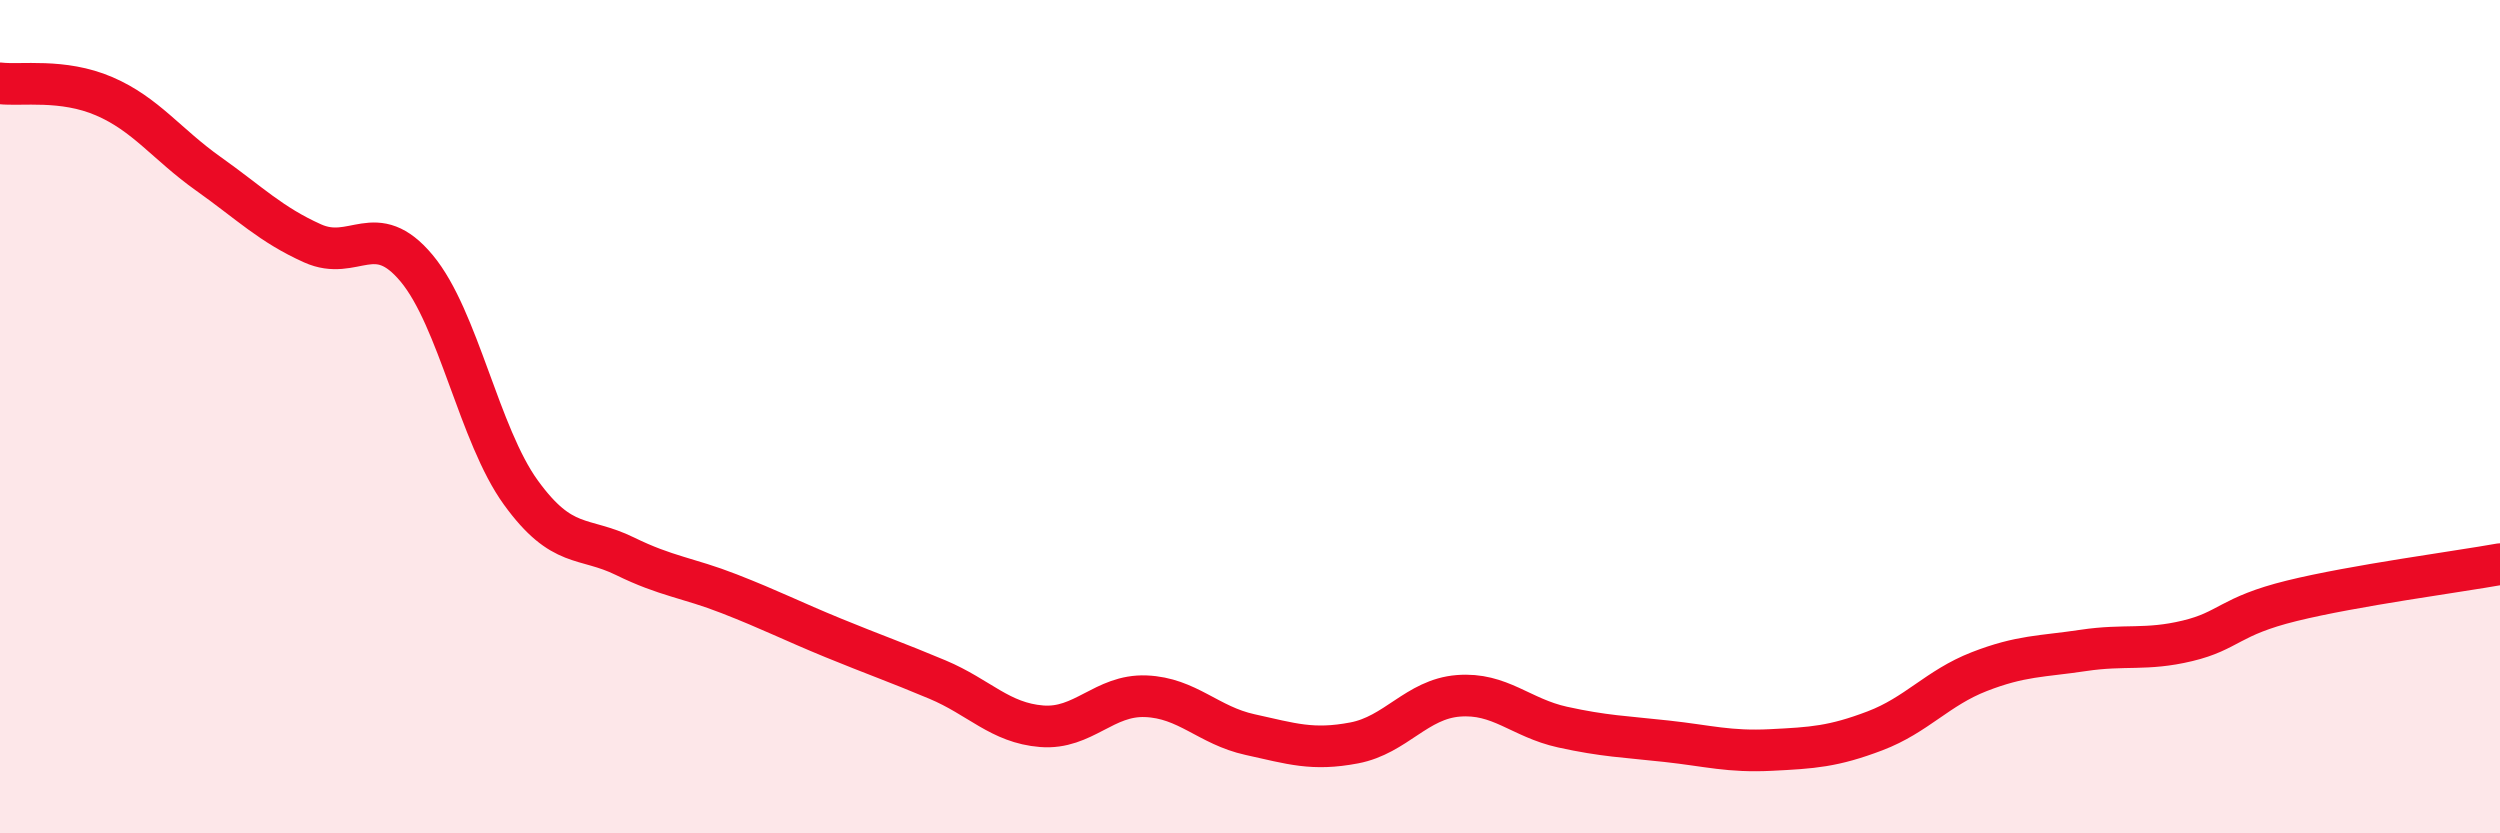 
    <svg width="60" height="20" viewBox="0 0 60 20" xmlns="http://www.w3.org/2000/svg">
      <path
        d="M 0,2 C 0.5,2.06 1.5,1.88 2.5,2.31 C 3.5,2.74 4,3.46 5,4.17 C 6,4.88 6.5,5.39 7.5,5.84 C 8.5,6.29 9,5.24 10,6.44 C 11,7.64 11.5,10.44 12.5,11.82 C 13.5,13.2 14,12.86 15,13.35 C 16,13.84 16.5,13.86 17.5,14.25 C 18.5,14.64 19,14.9 20,15.31 C 21,15.72 21.5,15.89 22.5,16.31 C 23.5,16.73 24,17.35 25,17.43 C 26,17.51 26.5,16.67 27.5,16.71 C 28.5,16.75 29,17.41 30,17.63 C 31,17.85 31.5,18.02 32.5,17.83 C 33.5,17.64 34,16.78 35,16.7 C 36,16.62 36.5,17.23 37.5,17.45 C 38.5,17.67 39,17.68 40,17.79 C 41,17.9 41.5,18.05 42.5,18 C 43.5,17.95 44,17.92 45,17.54 C 46,17.16 46.5,16.51 47.5,16.12 C 48.5,15.73 49,15.76 50,15.61 C 51,15.46 51.5,15.62 52.5,15.38 C 53.5,15.14 53.5,14.79 55,14.42 C 56.5,14.05 59,13.72 60,13.54L60 20L0 20Z"
        fill="#EB0A25"
        opacity="0.1"
        stroke-linecap="round"
        stroke-linejoin="round"
      />
      <path
        d="M 0,2 C 0.5,2.06 1.5,1.88 2.5,2.31 C 3.5,2.74 4,3.46 5,4.17 C 6,4.88 6.5,5.39 7.5,5.84 C 8.5,6.29 9,5.24 10,6.44 C 11,7.64 11.5,10.44 12.5,11.82 C 13.5,13.2 14,12.86 15,13.35 C 16,13.84 16.5,13.86 17.5,14.25 C 18.5,14.64 19,14.9 20,15.31 C 21,15.72 21.5,15.89 22.5,16.31 C 23.5,16.73 24,17.35 25,17.43 C 26,17.51 26.5,16.67 27.5,16.71 C 28.5,16.75 29,17.41 30,17.63 C 31,17.85 31.5,18.02 32.5,17.83 C 33.5,17.64 34,16.78 35,16.7 C 36,16.62 36.5,17.23 37.5,17.45 C 38.5,17.67 39,17.68 40,17.79 C 41,17.9 41.5,18.05 42.5,18 C 43.5,17.95 44,17.92 45,17.54 C 46,17.16 46.5,16.51 47.5,16.12 C 48.5,15.73 49,15.76 50,15.61 C 51,15.46 51.5,15.62 52.5,15.38 C 53.5,15.14 53.5,14.79 55,14.42 C 56.5,14.05 59,13.72 60,13.54"
        stroke="#EB0A25"
        stroke-width="1"
        fill="none"
        stroke-linecap="round"
        stroke-linejoin="round"
      />
    </svg>
  